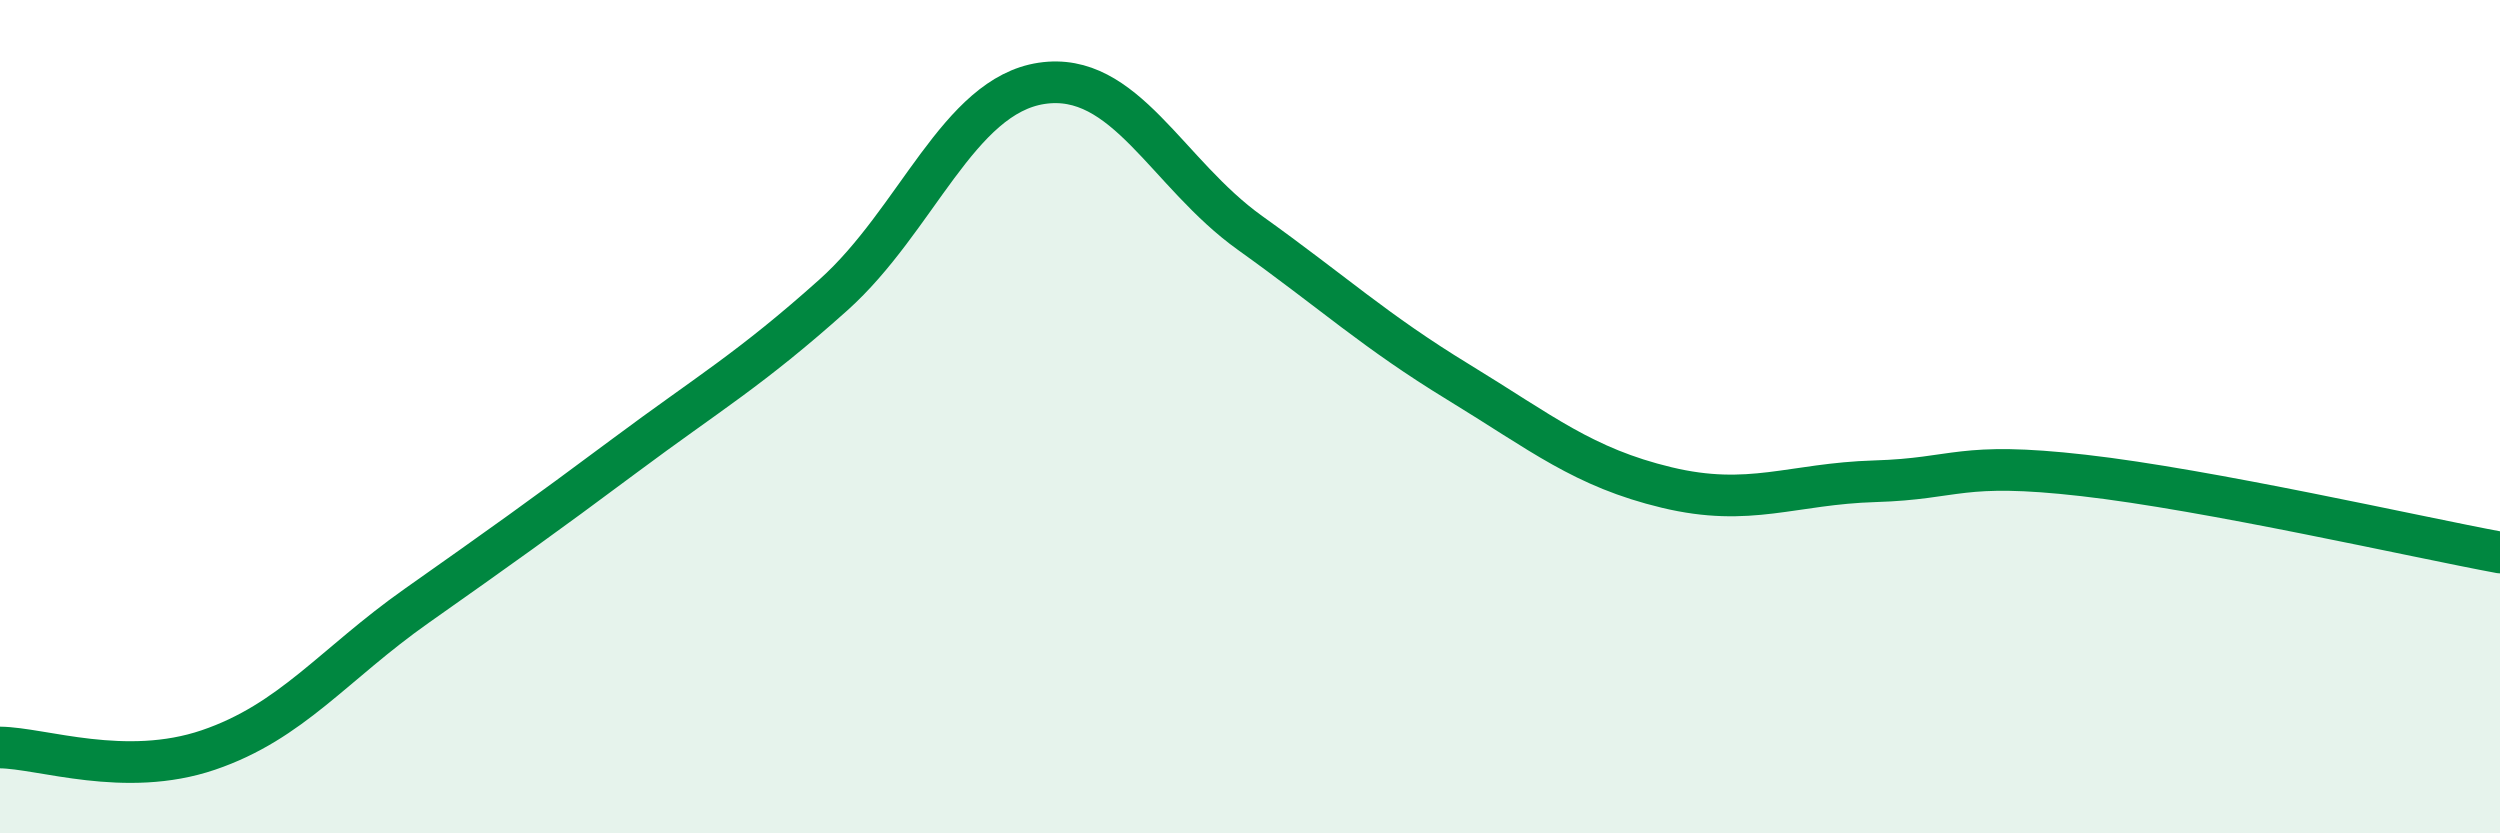 
    <svg width="60" height="20" viewBox="0 0 60 20" xmlns="http://www.w3.org/2000/svg">
      <path
        d="M 0,17.94 C 1,17.95 3,18.68 5,18 C 7,17.32 8,15.95 10,14.54 C 12,13.13 13,12.42 15,10.93 C 17,9.44 18,8.87 20,7.08 C 22,5.29 23,2.3 25,2 C 27,1.7 28,4.16 30,5.59 C 32,7.02 33,7.95 35,9.17 C 37,10.39 38,11.22 40,11.7 C 42,12.18 43,11.61 45,11.55 C 47,11.49 47,11.07 50,11.41 C 53,11.75 58,12.89 60,13.26L60 20L0 20Z"
        fill="#008740"
        opacity="0.1"
        stroke-linecap="round"
        stroke-linejoin="round"
      />
      <path
        d="M 0,17.94 C 1,17.95 3,18.68 5,18 C 7,17.32 8,15.95 10,14.54 C 12,13.13 13,12.42 15,10.93 C 17,9.44 18,8.87 20,7.08 C 22,5.29 23,2.3 25,2 C 27,1.7 28,4.16 30,5.59 C 32,7.02 33,7.95 35,9.17 C 37,10.39 38,11.22 40,11.7 C 42,12.18 43,11.61 45,11.55 C 47,11.49 47,11.07 50,11.41 C 53,11.75 58,12.89 60,13.26"
        stroke="#008740"
        stroke-width="1"
        fill="none"
        stroke-linecap="round"
        stroke-linejoin="round"
      />
    </svg>
  
